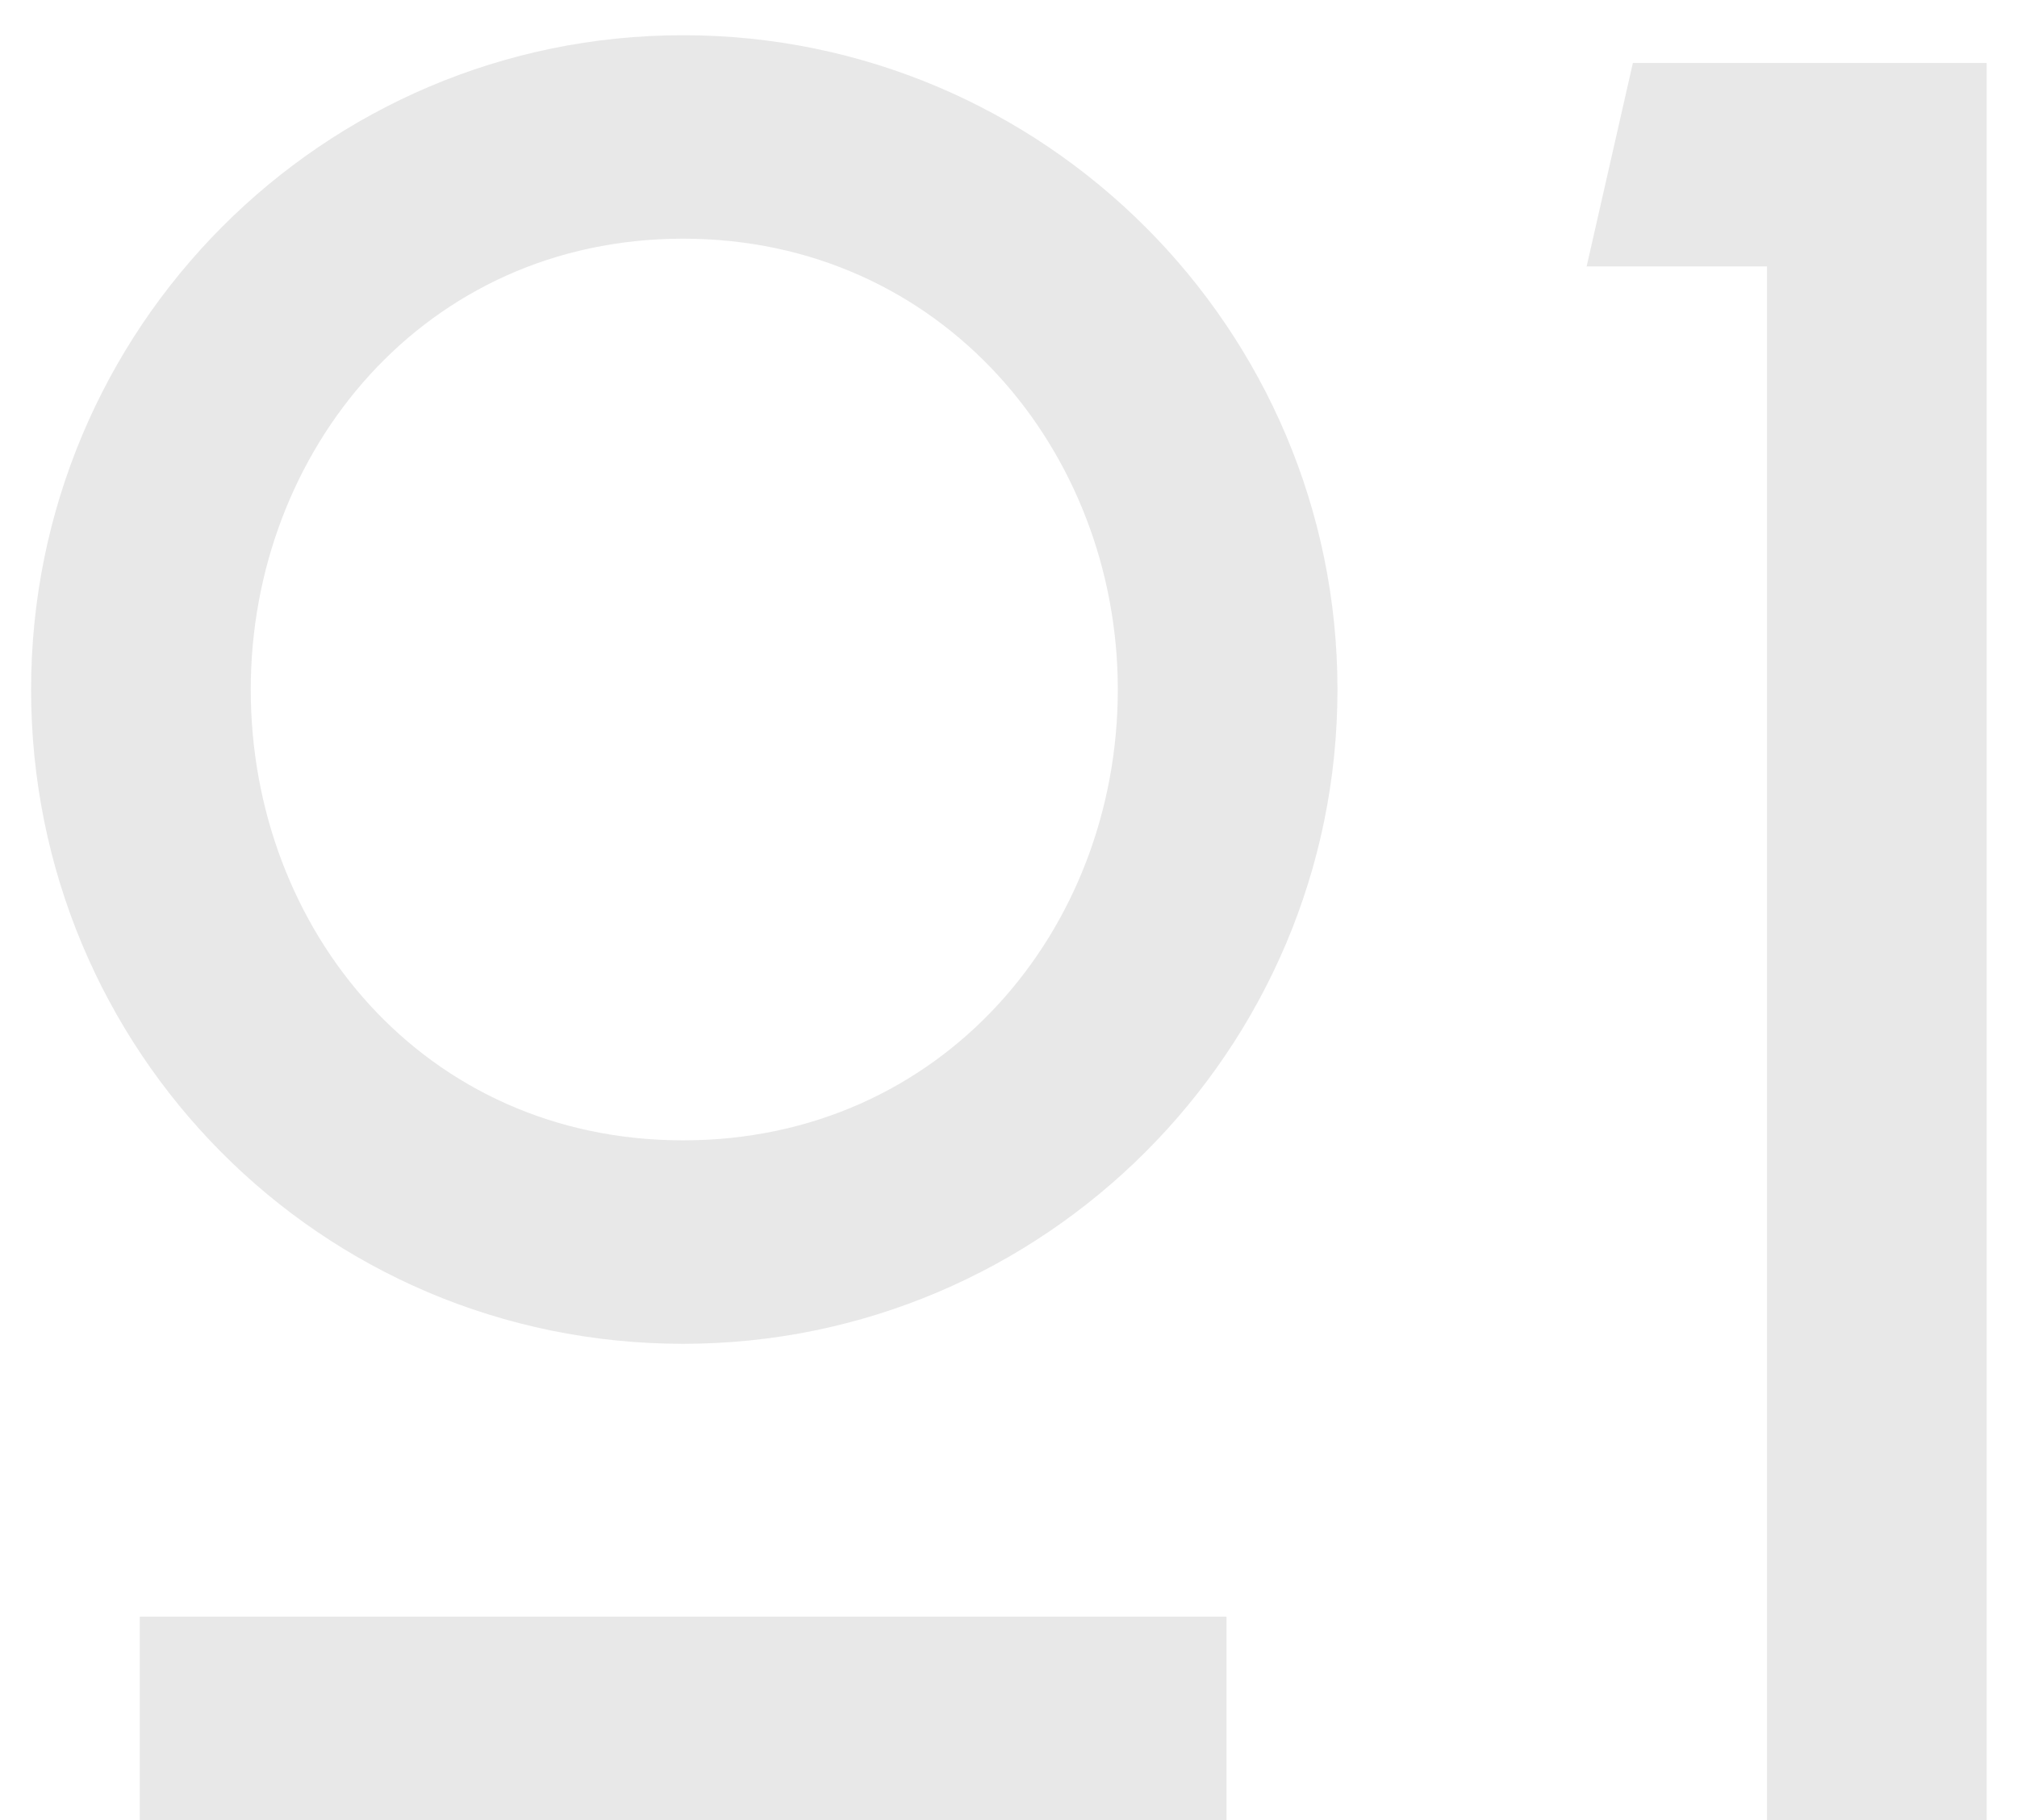 <?xml version="1.0" encoding="UTF-8"?> <svg xmlns="http://www.w3.org/2000/svg" width="41" height="37" viewBox="0 0 41 37" fill="none"> <path opacity="0.1" d="M13.886 27.318C21.218 27.318 27.187 21.349 27.187 14.017C27.187 6.685 21.218 0.716 13.886 0.716C6.554 0.716 0.632 6.685 0.632 14.017C0.632 21.349 6.507 27.318 13.886 27.318ZM13.886 4.852C19.15 4.852 22.722 9.176 22.722 14.017C22.722 18.905 19.15 23.182 13.886 23.182C8.622 23.182 5.097 18.905 5.097 14.017C5.097 9.176 8.622 4.852 13.886 4.852ZM24.931 32.864H2.841V37H24.931V32.864ZM32.252 5.416H35.918V37H40.383V1.28H33.192L32.252 5.416Z" fill="#19191C"></path> </svg> 